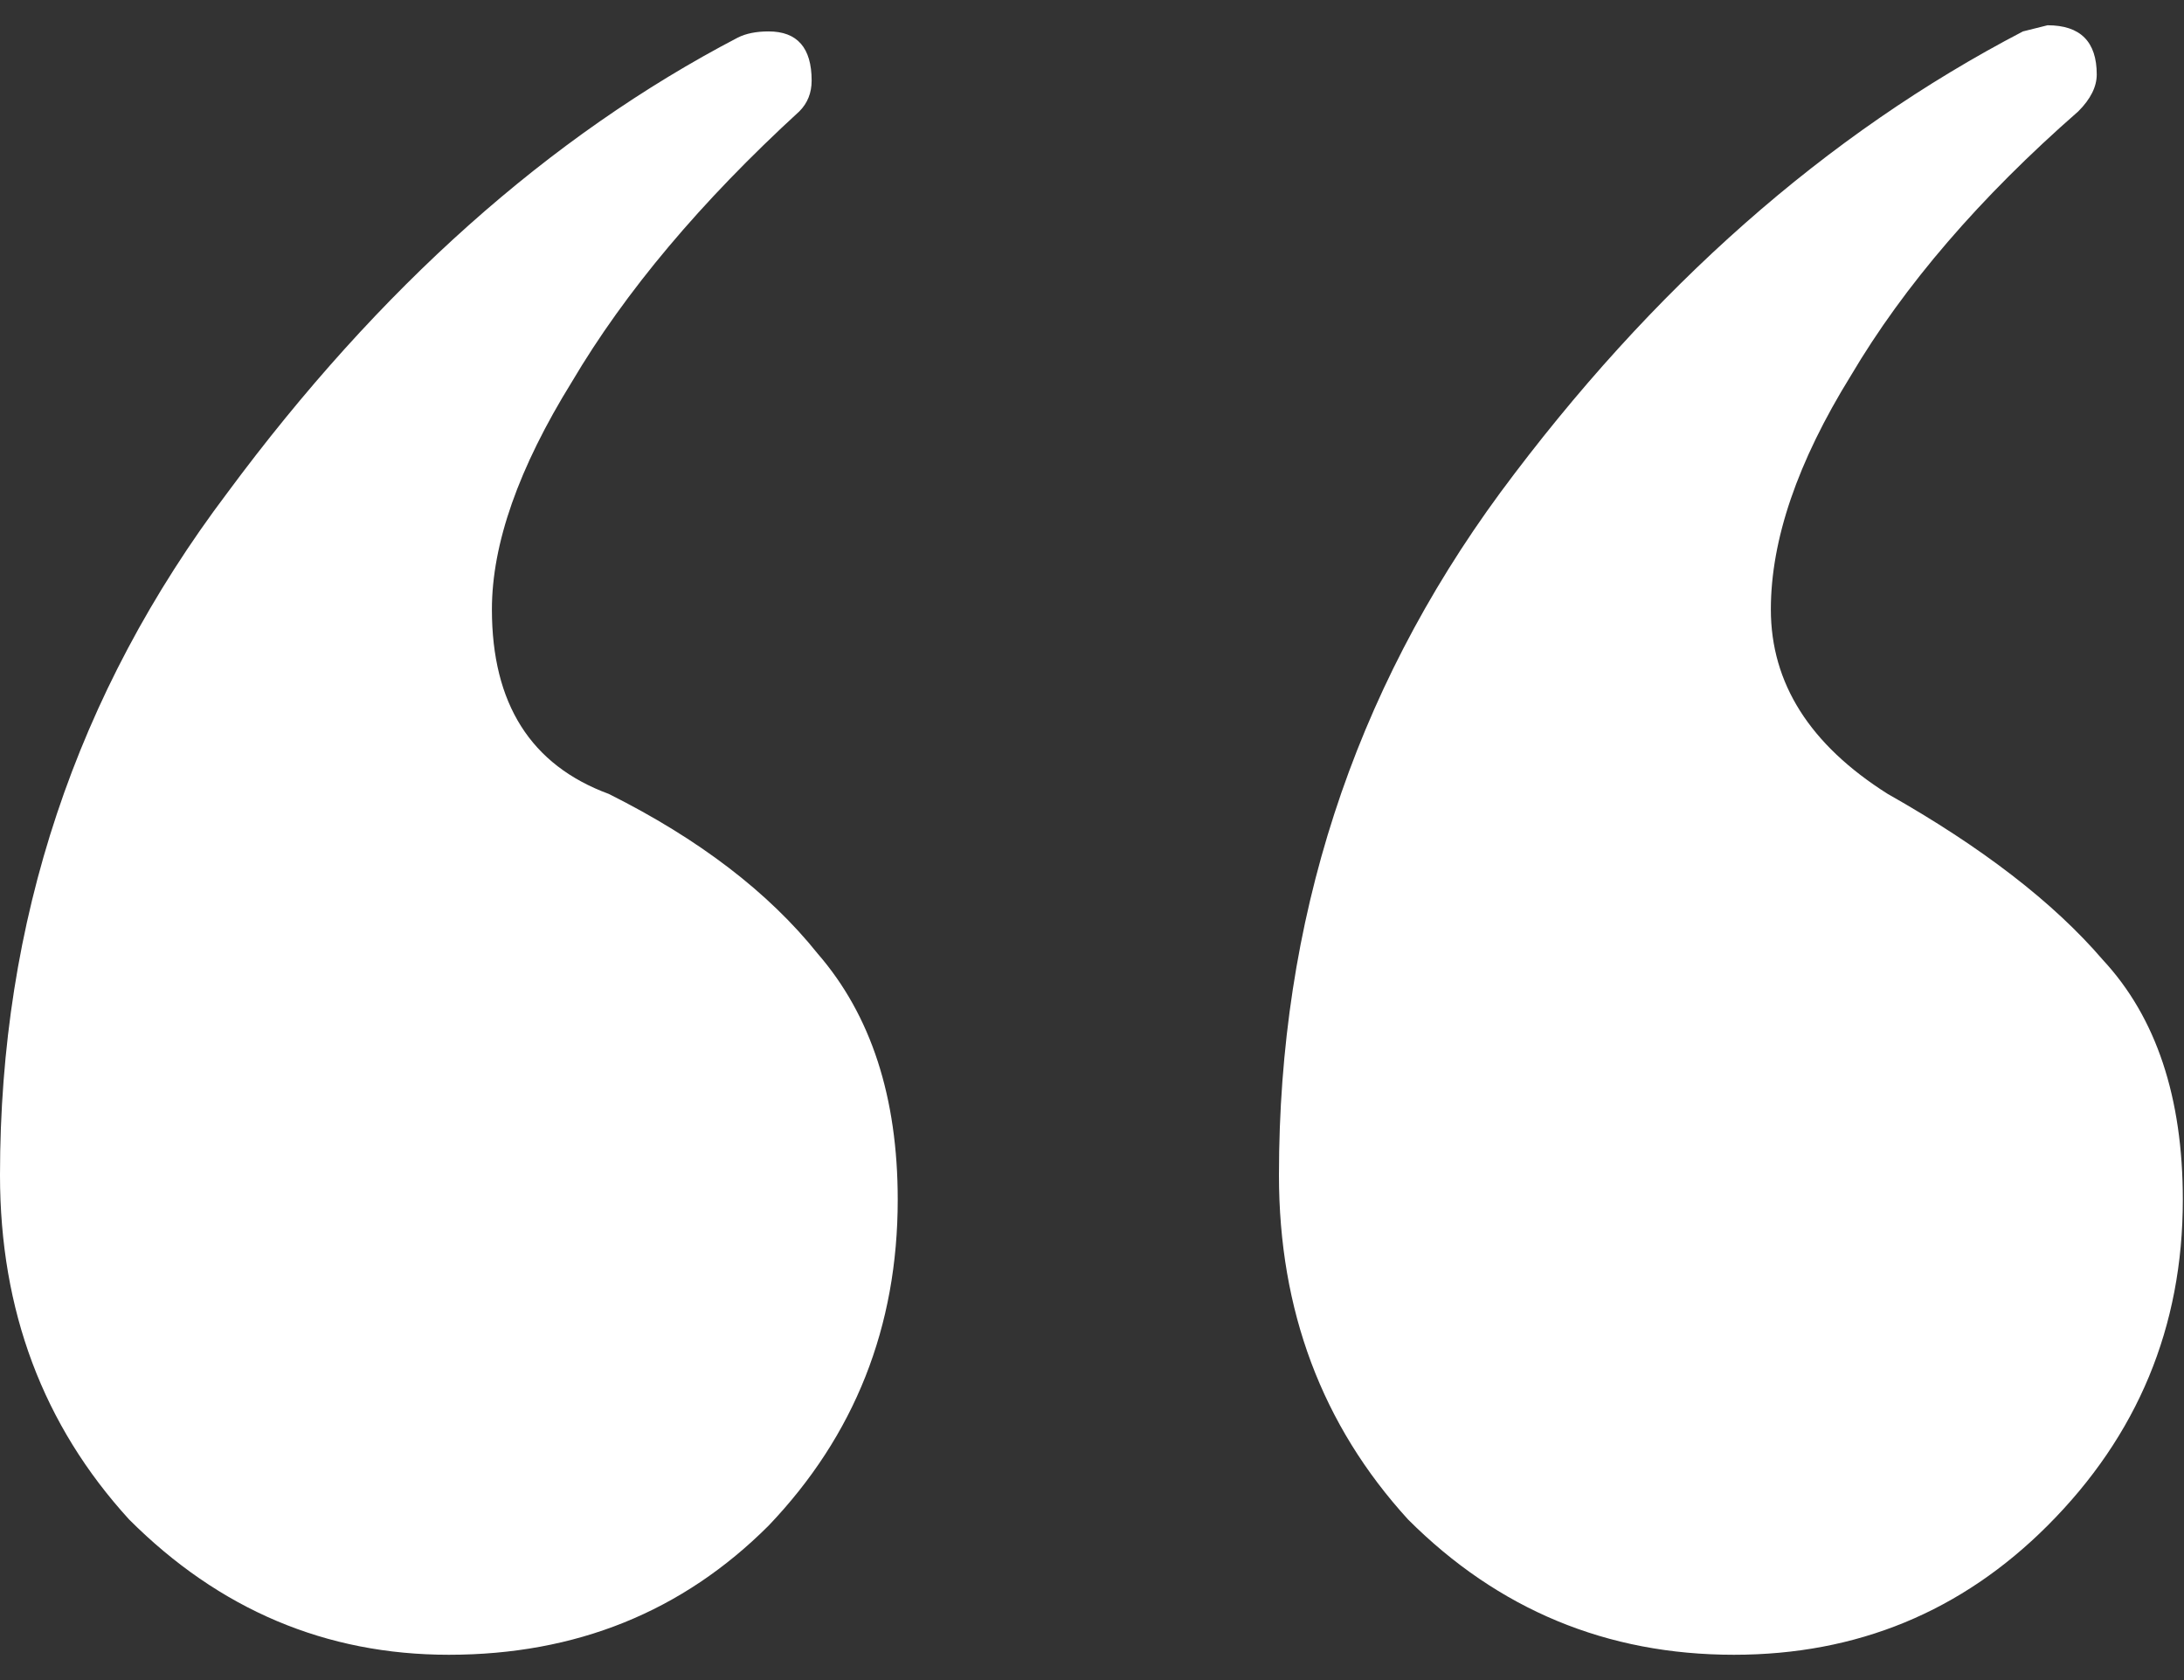 <svg width="65" height="50" viewBox="0 0 65 50" fill="none" xmlns="http://www.w3.org/2000/svg">
<rect x="0" y="0" width="65" height="50" fill="#333333" stroke="none"/>
<path d="M51.606 49.247C47.824 49.247 44.591 47.905 41.907 45.221C39.345 42.415 38.064 38.999 38.064 34.973C38.064 27.409 40.26 20.638 44.652 14.66C49.166 8.56 54.351 3.985 60.207 0.935L60.939 0.752C61.915 0.752 62.403 1.24 62.403 2.216C62.403 2.582 62.22 2.948 61.854 3.314C58.926 5.876 56.669 8.499 55.083 11.183C53.497 13.745 52.704 16.063 52.704 18.137C52.704 20.333 53.863 22.163 56.181 23.627C58.987 25.213 61.122 26.86 62.586 28.568C64.172 30.276 64.965 32.655 64.965 35.705C64.965 39.487 63.623 42.72 60.939 45.404C58.377 47.966 55.266 49.247 51.606 49.247ZM13.359 49.247C9.699 49.247 6.527 47.905 3.843 45.221C1.281 42.415 0 38.999 0 34.973C0 27.409 2.257 20.638 6.771 14.66C11.285 8.56 16.348 4.046 21.96 1.118C22.204 0.996 22.509 0.935 22.875 0.935C23.729 0.935 24.156 1.423 24.156 2.399C24.156 2.765 24.034 3.07 23.79 3.314C20.862 5.998 18.605 8.682 17.019 11.366C15.433 13.928 14.64 16.185 14.64 18.137C14.64 20.943 15.799 22.773 18.117 23.627C20.801 24.969 22.875 26.555 24.339 28.385C25.925 30.215 26.718 32.655 26.718 35.705C26.718 39.487 25.437 42.72 22.875 45.404C20.313 47.966 17.141 49.247 13.359 49.247Z" fill="white"/>
</svg>
